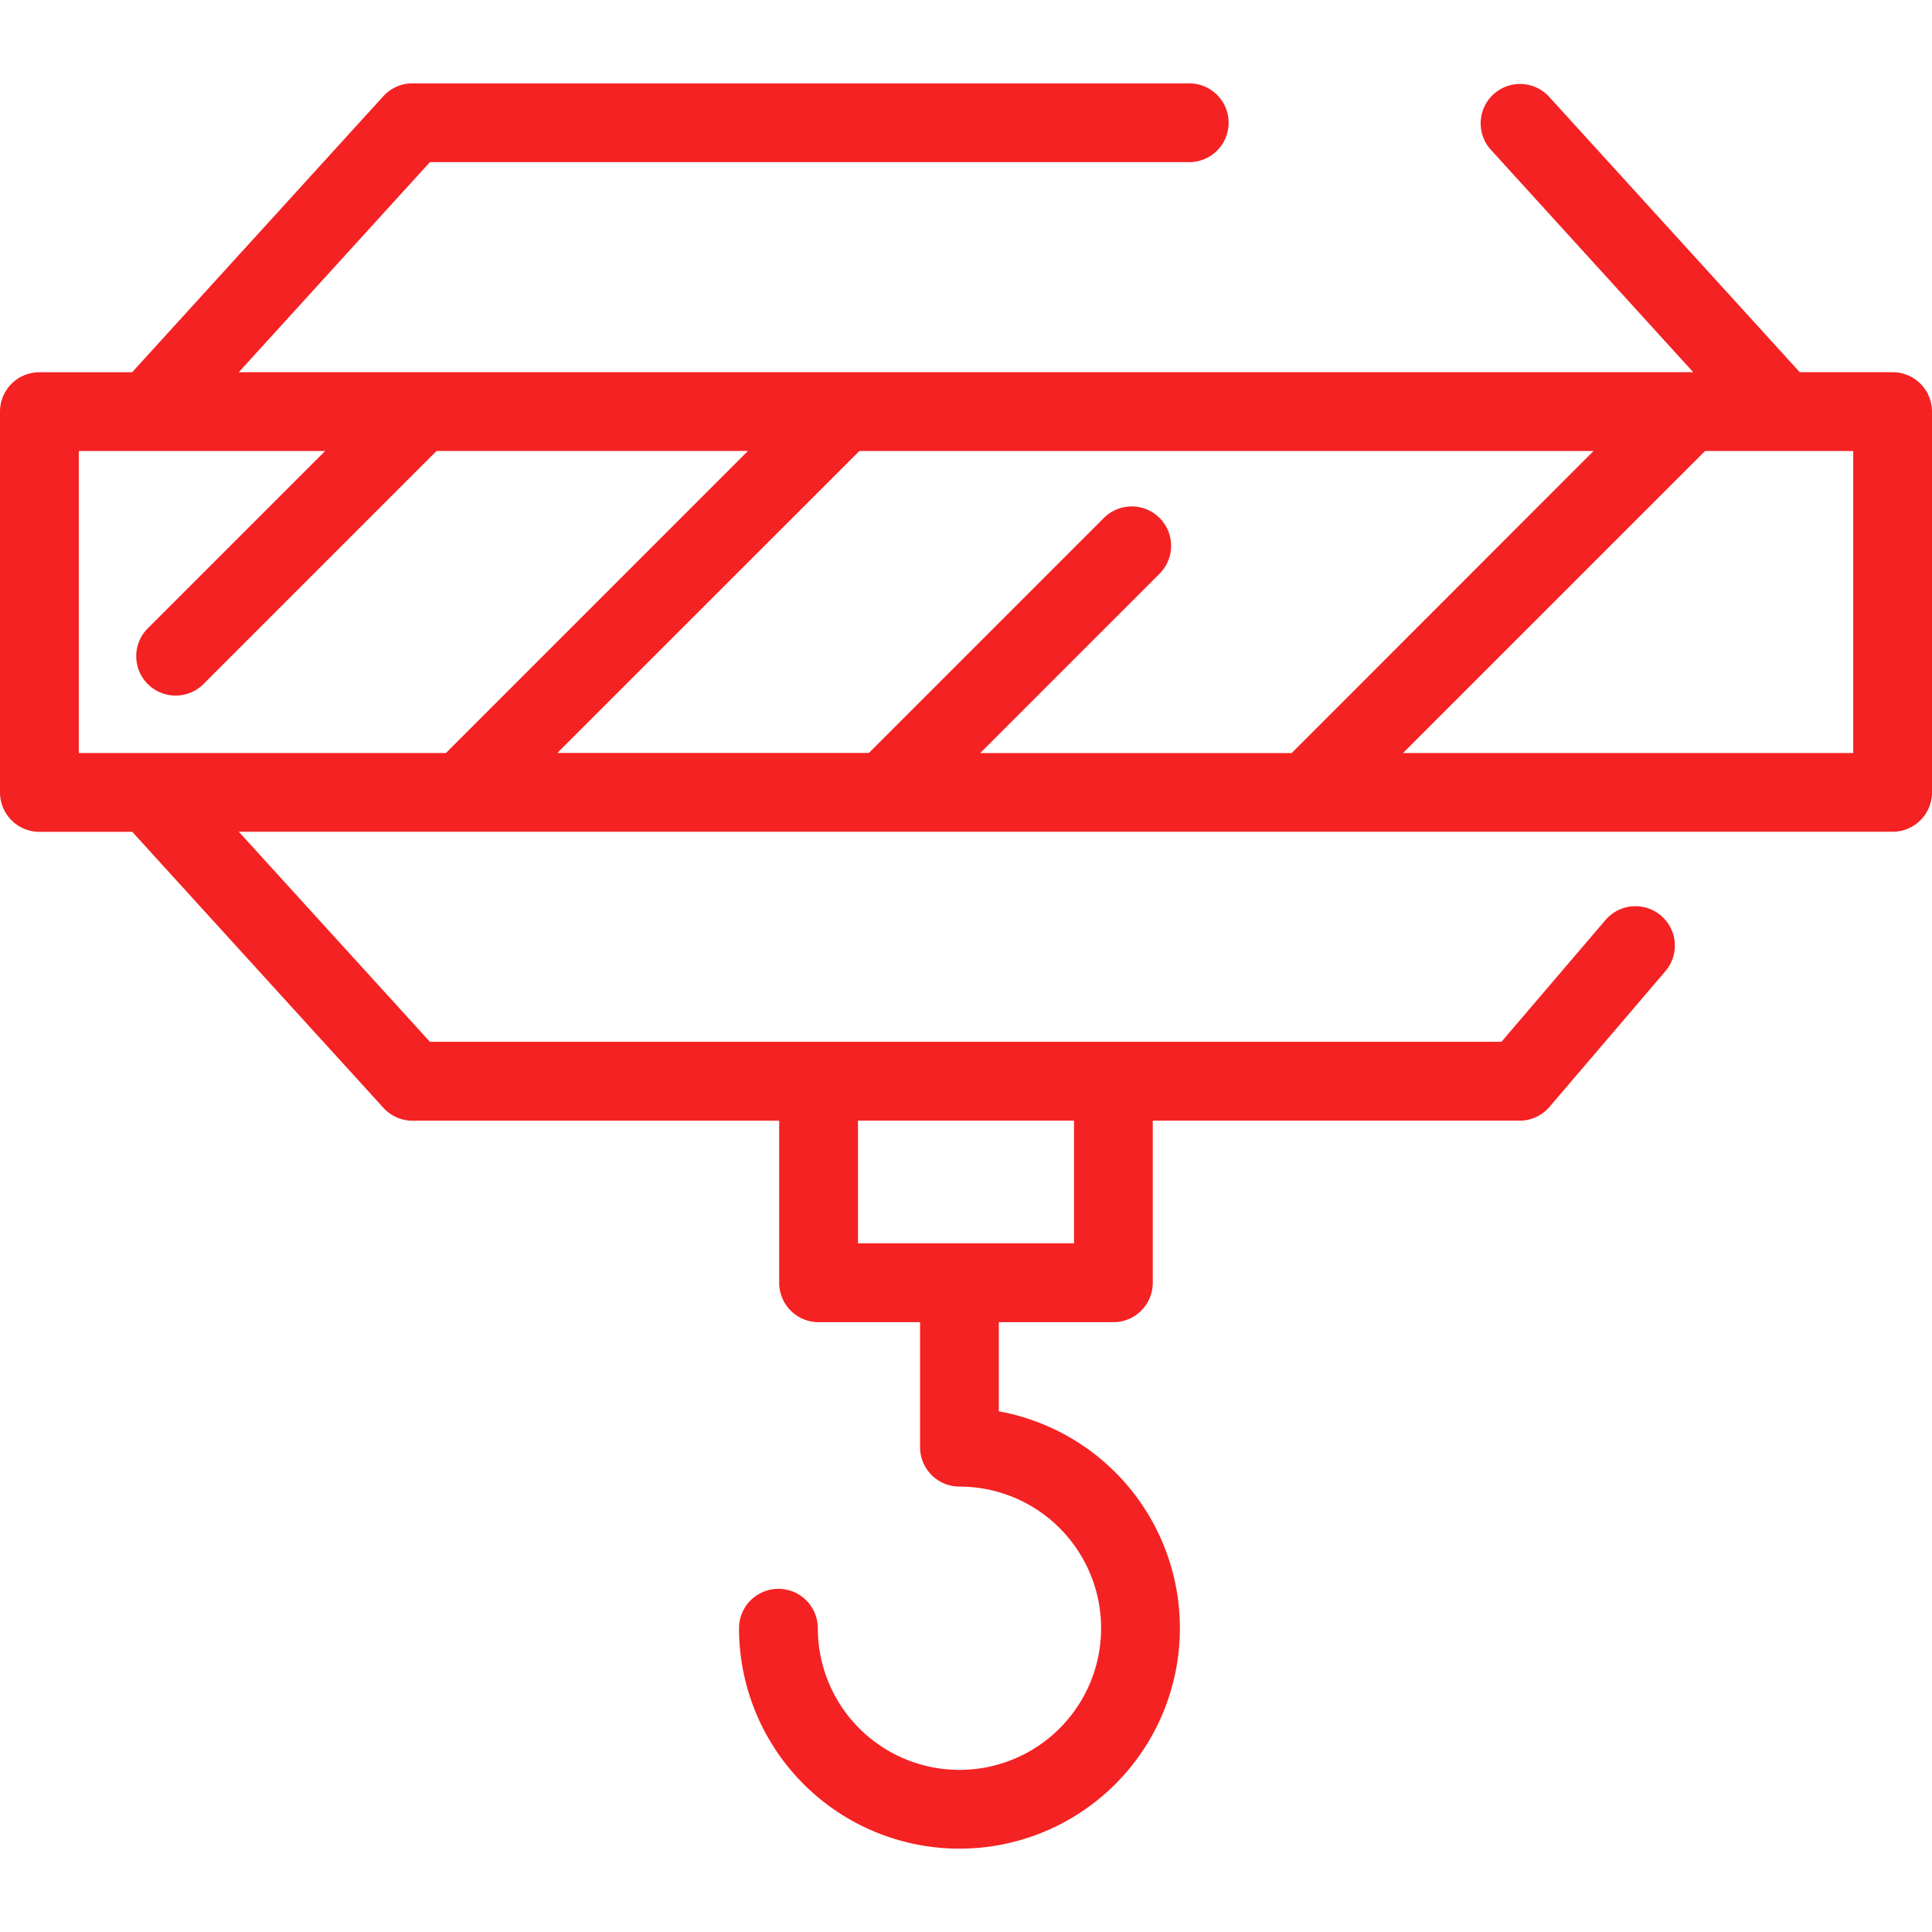 <svg xmlns:xlink="http://www.w3.org/1999/xlink" xmlns="http://www.w3.org/2000/svg" width="70" height="70" viewBox="0 0 70 63.958"><path d="M68.573,26.339H65.208l-9.1-10A1.427,1.427,0,0,0,54,18.262l7.348,8.077H8.652l6.924-7.61H43.088a1.427,1.427,0,1,0,0-2.855H14.944a1.428,1.428,0,0,0-1.056.467l-9.1,10H1.427A1.427,1.427,0,0,0,0,27.766v13.8a1.427,1.427,0,0,0,1.427,1.427H4.792l9.1,10a1.428,1.428,0,0,0,1.056.467H28.231v5.872a1.427,1.427,0,0,0,1.427,1.427h3.678v4.53a1.427,1.427,0,0,0,1.427,1.427,5.132,5.132,0,1,1-5.132,5.132,1.427,1.427,0,0,0-2.855,0,7.987,7.987,0,1,0,9.414-7.859v-3.23h4.15a1.427,1.427,0,0,0,1.427-1.427V53.458H55.056a1.427,1.427,0,0,0,1.085-.5l4.2-4.916a1.427,1.427,0,0,0-2.17-1.855L54.4,50.6H15.576l-6.924-7.61H68.573A1.427,1.427,0,0,0,70,41.566v-13.8A1.427,1.427,0,0,0,68.573,26.339ZM38.914,53.458V57.9H31.086V53.458Zm-3.4-13.319,6.5-6.5a1.427,1.427,0,0,0-2.019-2.018l-8.514,8.514H20.193L31.138,29.194h26.6L46.8,40.139H35.514ZM2.855,29.194h8.926L5.354,35.62a1.427,1.427,0,0,0,2.019,2.018l8.445-8.445H27.1L16.156,40.138H2.855ZM67.145,40.138H50.834L61.779,29.194h5.367V40.138Z" transform="translate(0 -15.875)" fill="#F42223"></path></svg>